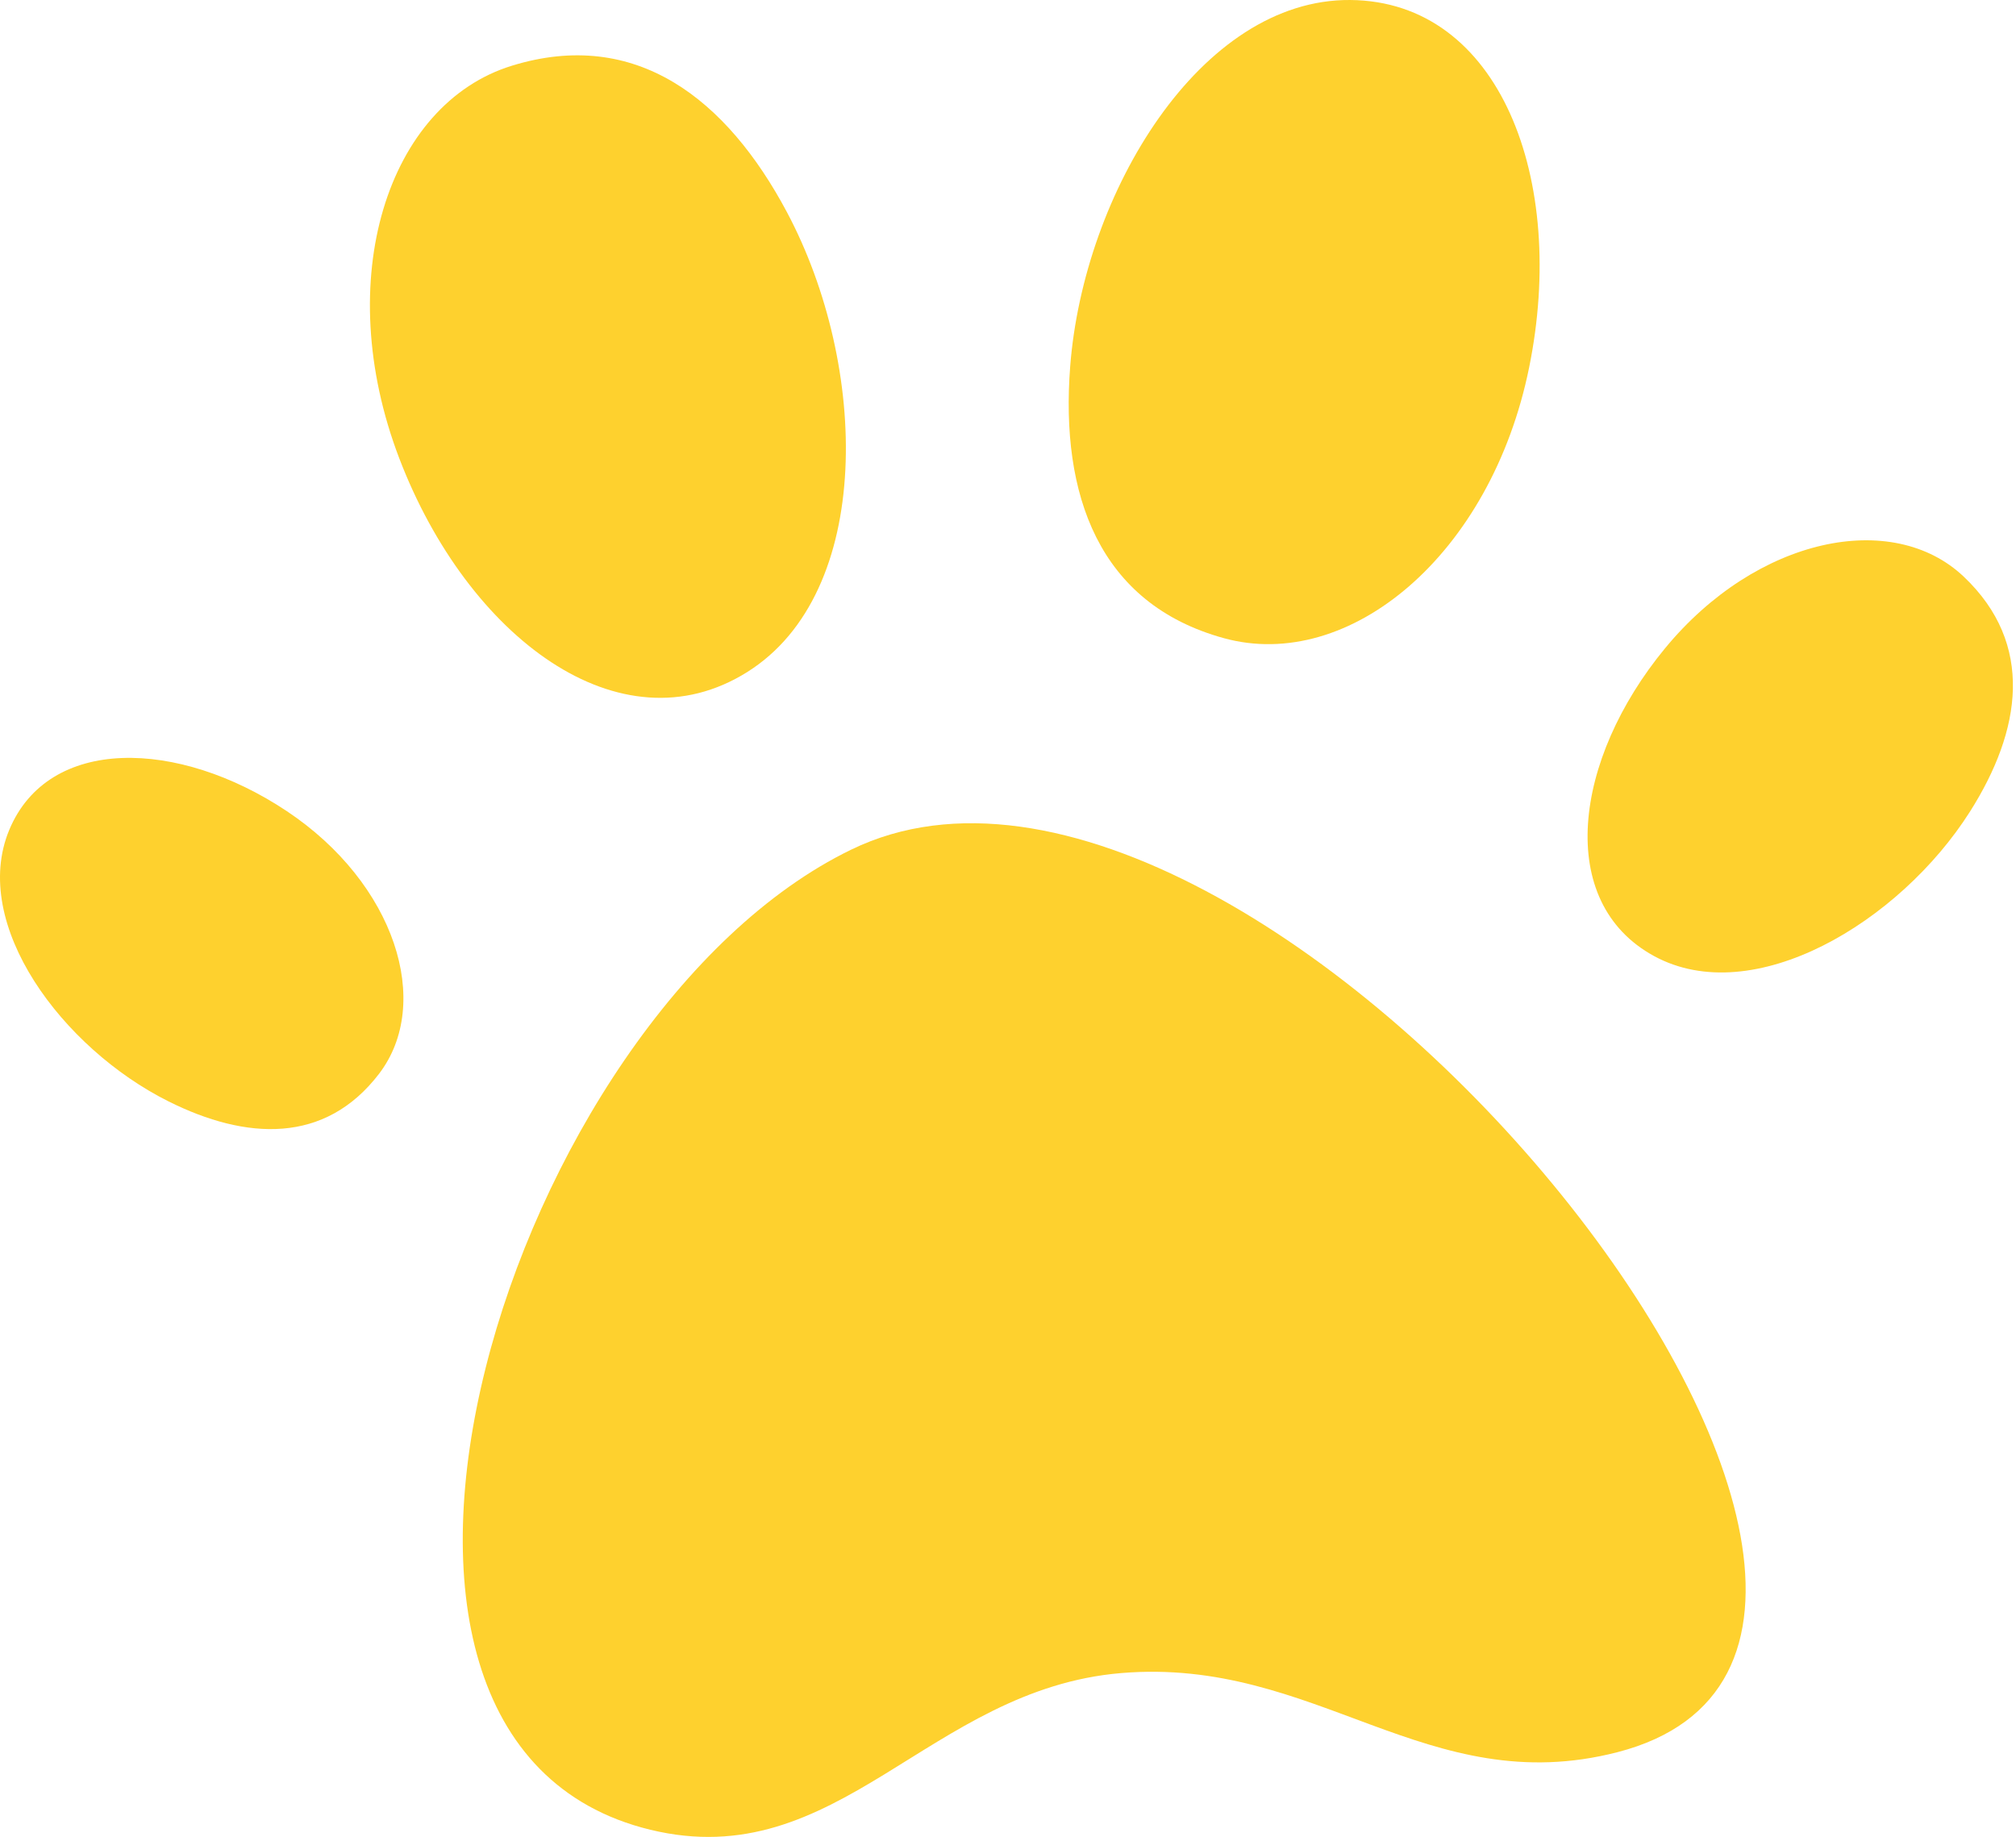 <?xml version="1.0" encoding="UTF-8"?> <svg xmlns="http://www.w3.org/2000/svg" width="439" height="400" viewBox="0 0 439 400" fill="none"><path d="M185.397 184.992C111.152 220.995 61.821 379.032 141.582 398.431C182.527 408.388 202.23 367.839 244.142 364.321C286.702 360.748 310.774 392.233 352.218 381.545C447.744 356.909 274.602 141.734 185.397 184.992Z" fill="#FED12E"></path><path d="M111.458 14.312C138.521 5.969 158.279 21.599 171.376 46.226C189.171 79.689 190.354 129.023 162.695 146.354C135.036 163.685 101.848 138.771 86.948 99.813C72.048 60.855 84.395 22.654 111.458 14.312Z" fill="#FED12E"></path><path d="M266.489 138.96C239.187 131.44 230.893 107.626 233.041 79.803C235.959 42 261.398 -0.256 294.019 0.001C326.64 0.259 341.289 39.13 332.983 80.012C324.678 120.895 293.791 146.48 266.489 138.96Z" fill="#FED12E"></path><path d="M82.537 233.829C70.79 249.177 53.648 248.314 36.66 239.815C13.578 228.267 -6.532 201.324 2.002 180.746C10.535 160.168 38.799 160.873 62.44 176.621C86.081 192.369 94.284 218.481 82.537 233.829Z" fill="#FED12E"></path><path d="M427.621 125.57C443.116 140.257 440.214 159.035 428.953 176.772C413.651 200.872 381.802 219.943 360.202 208.198C338.603 196.452 342.601 165.409 362.573 141.173C382.546 116.936 412.126 110.883 427.621 125.57Z" fill="#FED12E"></path></svg> 